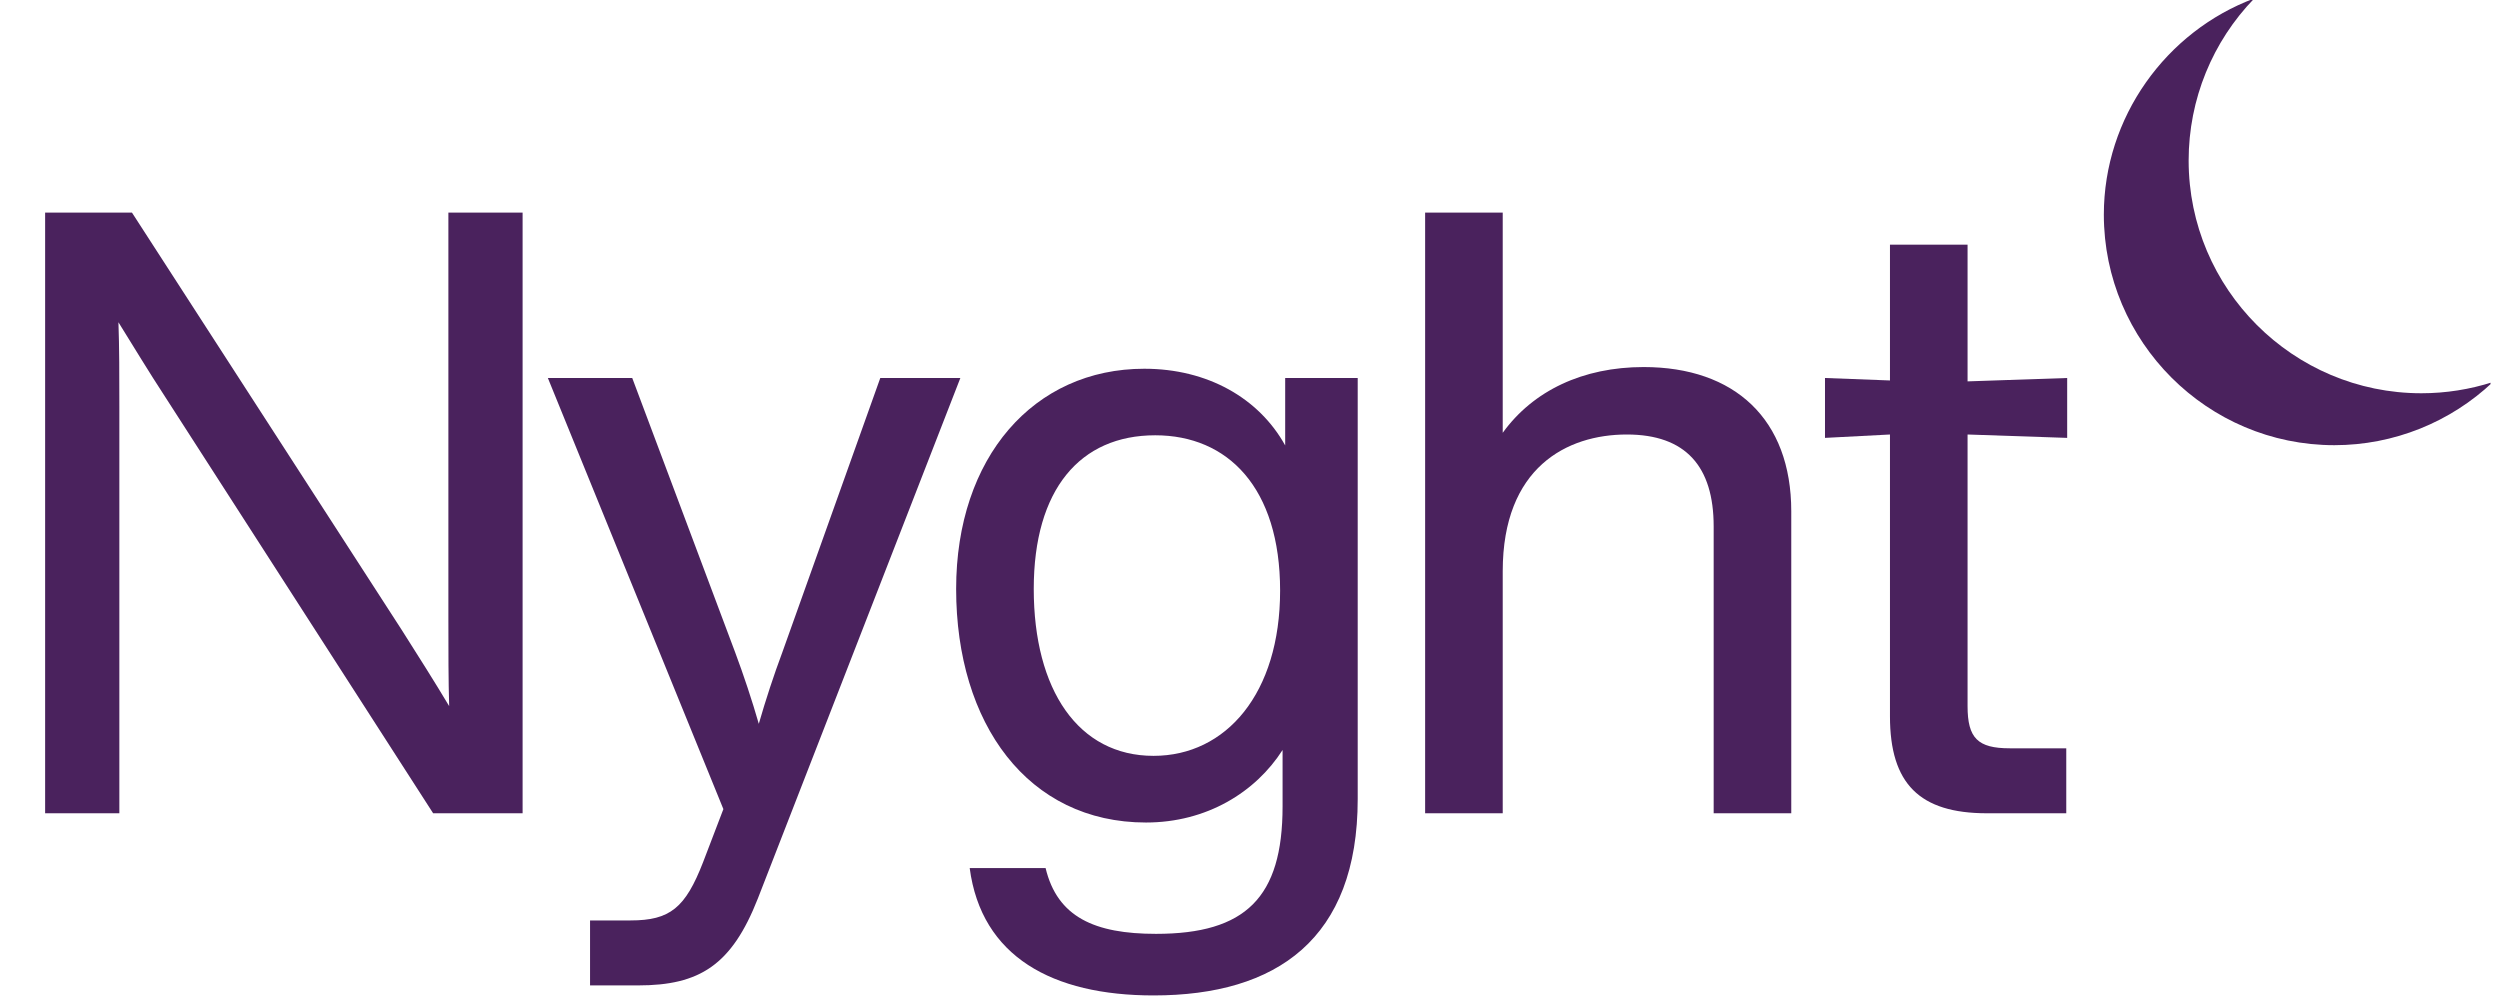 <svg version="1.0" preserveAspectRatio="xMidYMid meet" height="161" viewBox="0 0 300 120.75" zoomAndPan="magnify" width="400" xmlns:xlink="http://www.w3.org/1999/xlink" xmlns="http://www.w3.org/2000/svg"><defs><g></g><clipPath id="3b5f382485"><path clip-rule="nonzero" d="M 252.461 0 L 298.863 0 L 298.863 53.672 L 252.461 53.672 Z M 252.461 0"></path></clipPath></defs><g fill-opacity="1" fill="#4a225d"><g transform="translate(-3.194, 97.593)"><g><path d="M 57 -23.281 C 57 -19.328 57 -16 57.094 -12.859 C 55.281 -15.891 53.344 -18.938 51.422 -21.969 L 19.031 -72.078 L 8.609 -72.078 L 8.609 0 L 17.516 0 L 17.516 -48.797 C 17.516 -52.547 17.516 -55.875 17.406 -58.922 C 19.234 -55.984 21.062 -52.953 22.984 -50.016 L 55.172 0 L 65.906 0 L 65.906 -72.078 L 57 -72.078 Z M 57 -23.281"></path></g></g></g><g fill-opacity="1" fill="#4a225d"><g transform="translate(63.212, 97.593)"><g><path d="M 30.672 -19.328 C 29.656 -16.609 28.656 -13.562 27.844 -10.734 C 27.031 -13.562 26.016 -16.609 25 -19.328 L 12.656 -52.234 L 2.531 -52.234 L 23.594 -0.5 L 21.156 5.875 C 19.031 11.344 17.203 12.859 12.453 12.859 L 7.594 12.859 L 7.594 20.656 L 13.359 20.656 C 20.75 20.656 24.594 18.219 27.734 10.219 L 52.031 -52.234 L 42.422 -52.234 Z M 30.672 -19.328"></path></g></g></g><g fill-opacity="1" fill="#4a225d"><g transform="translate(109.675, 97.593)"><g><path d="M 44.547 -44.141 C 41.406 -49.812 35.234 -53.344 27.641 -53.344 C 14.375 -53.344 5.062 -42.719 5.062 -26.922 C 5.062 -10.734 13.672 1.109 27.844 1.109 C 35.125 1.109 41 -2.531 44.234 -7.594 L 44.234 -0.812 C 44.234 10.125 39.781 14.469 29.047 14.469 C 21.672 14.469 17.203 12.453 15.797 6.578 L 6.688 6.578 C 8.094 17.203 16.609 21.859 28.75 21.859 C 43.531 21.859 53.25 15.078 53.25 -1.719 L 53.25 -52.234 L 44.547 -52.234 Z M 28.75 -6.891 C 19.734 -6.891 14.375 -14.781 14.375 -26.922 C 14.375 -38.875 19.938 -45.359 28.953 -45.359 C 37.656 -45.359 43.938 -39.078 43.938 -26.719 C 43.938 -14.375 37.453 -6.891 28.75 -6.891 Z M 28.75 -6.891"></path></g></g></g><g fill-opacity="1" fill="#4a225d"><g transform="translate(162.921, 97.593)"><g><path d="M 34.312 -53.547 C 27.031 -53.547 21.062 -50.719 17.406 -45.656 L 17.406 -72.078 L 8.094 -72.078 L 8.094 0 L 17.406 0 L 17.406 -29.047 C 17.406 -41.5 25.109 -45.453 32.297 -45.453 C 39.375 -45.453 42.719 -41.609 42.719 -34.422 L 42.719 0 L 52.031 0 L 52.031 -36.234 C 52.031 -47.281 45.25 -53.547 34.312 -53.547 Z M 34.312 -53.547"></path></g></g></g><g fill-opacity="1" fill="#4a225d"><g transform="translate(214.952, 97.593)"><g><path d="M 33.109 -45.047 L 33.109 -52.234 L 21.156 -51.828 L 21.156 -68.234 L 11.844 -68.234 L 11.844 -51.938 L 4.047 -52.234 L 4.047 -45.047 L 11.844 -45.453 L 11.844 -11.641 C 11.844 -3.547 15.391 0 23.484 0 L 33 0 L 33 -7.797 L 26.219 -7.797 C 22.375 -7.797 21.156 -9.016 21.156 -12.859 L 21.156 -45.453 Z M 33.109 -45.047"></path></g></g></g><g clip-path="url(#3b5f382485)"><path fill-rule="nonzero" fill-opacity="1" d="M 280.125 53.422 C 264.879 53.422 252.461 41.008 252.461 25.758 C 252.461 14.082 259.914 3.77 270.516 -0.188 C 265.512 4.969 262.637 11.906 262.637 19.262 C 262.637 34.668 275.172 47.191 290.566 47.191 C 293.496 47.191 296.391 46.73 299.145 45.844 C 294.062 50.656 287.266 53.422 280.125 53.422 Z M 280.125 53.422" fill="#4a225d"></path></g></svg>
